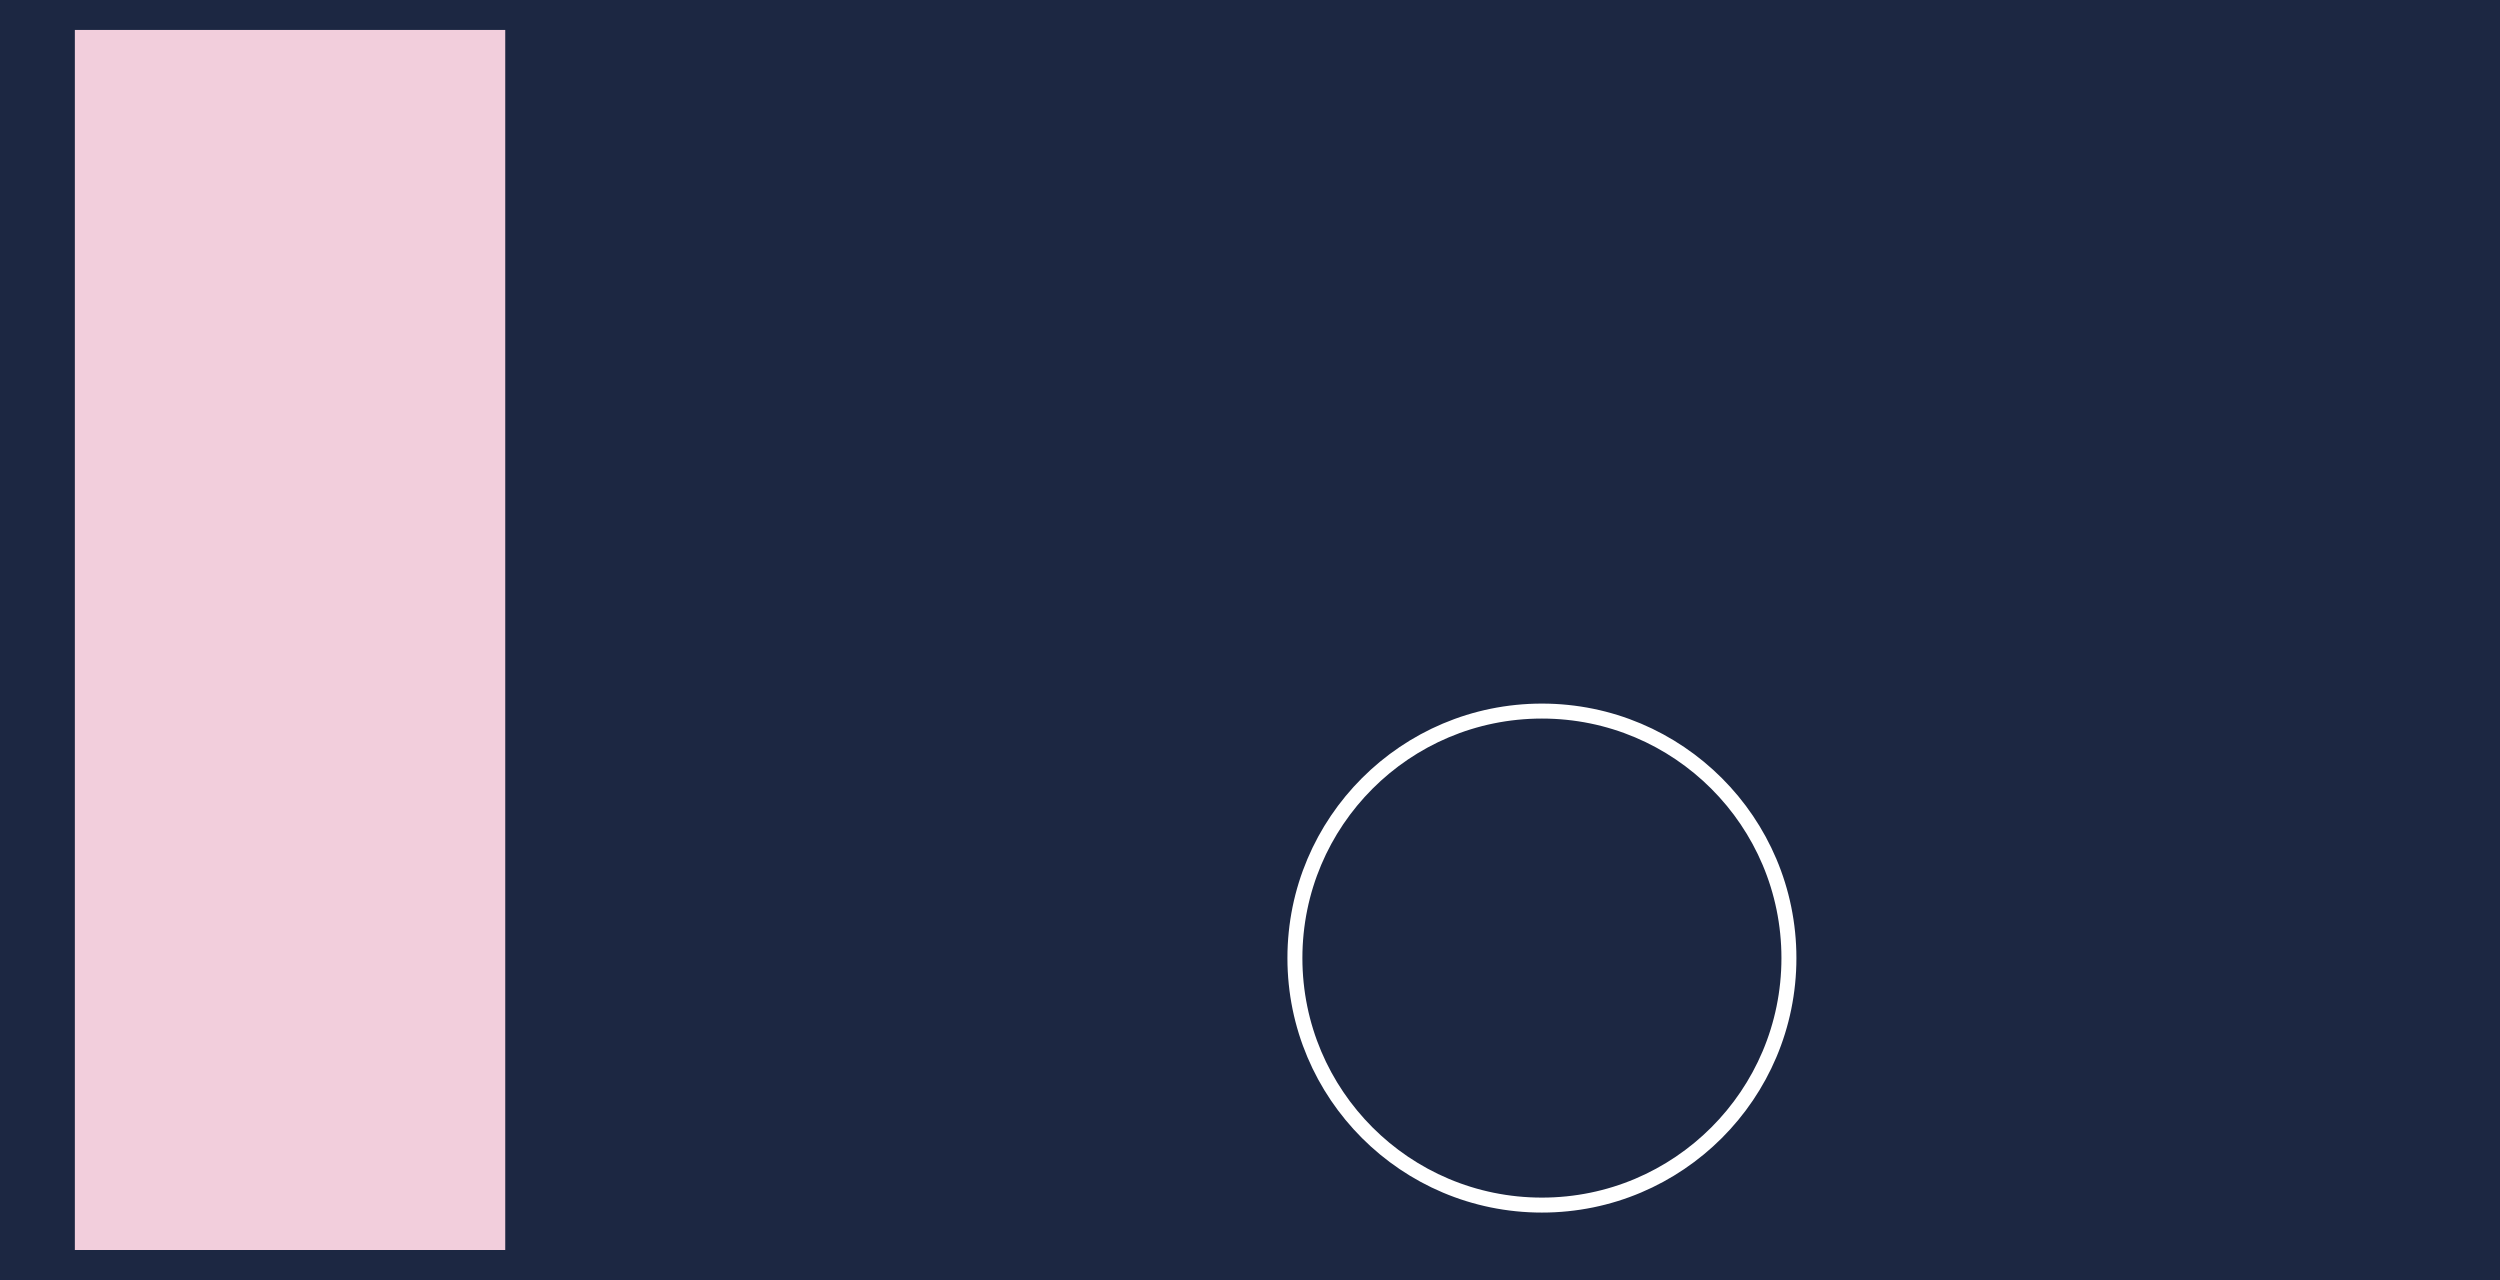 <?xml version="1.0" encoding="UTF-8"?><svg width='668' height='342' viewBox='0 0 668 342' style='background-color: #1C2742;' xmlns='http://www.w3.org/2000/svg' version='1.1' xmlns:xlink='http://www.w3.org/1999/xlink'>
<rect x="0" y="0" width="668" height="342" fill="#808080" stroke="none"/>
<rect width='668' height='342' y='0' x='0' stroke='#1C2742' fill='#1C2742' /><g transform="translate(8, 8)"><rect x="12" width="115" y="0" height="326" fill="#F2CEDC" /></g><g transform="translate(334, 8)"><circle r="66" cx="78" cy="248" fill="transparent" stroke="#fff" stroke-width="4"></circle></g></svg>